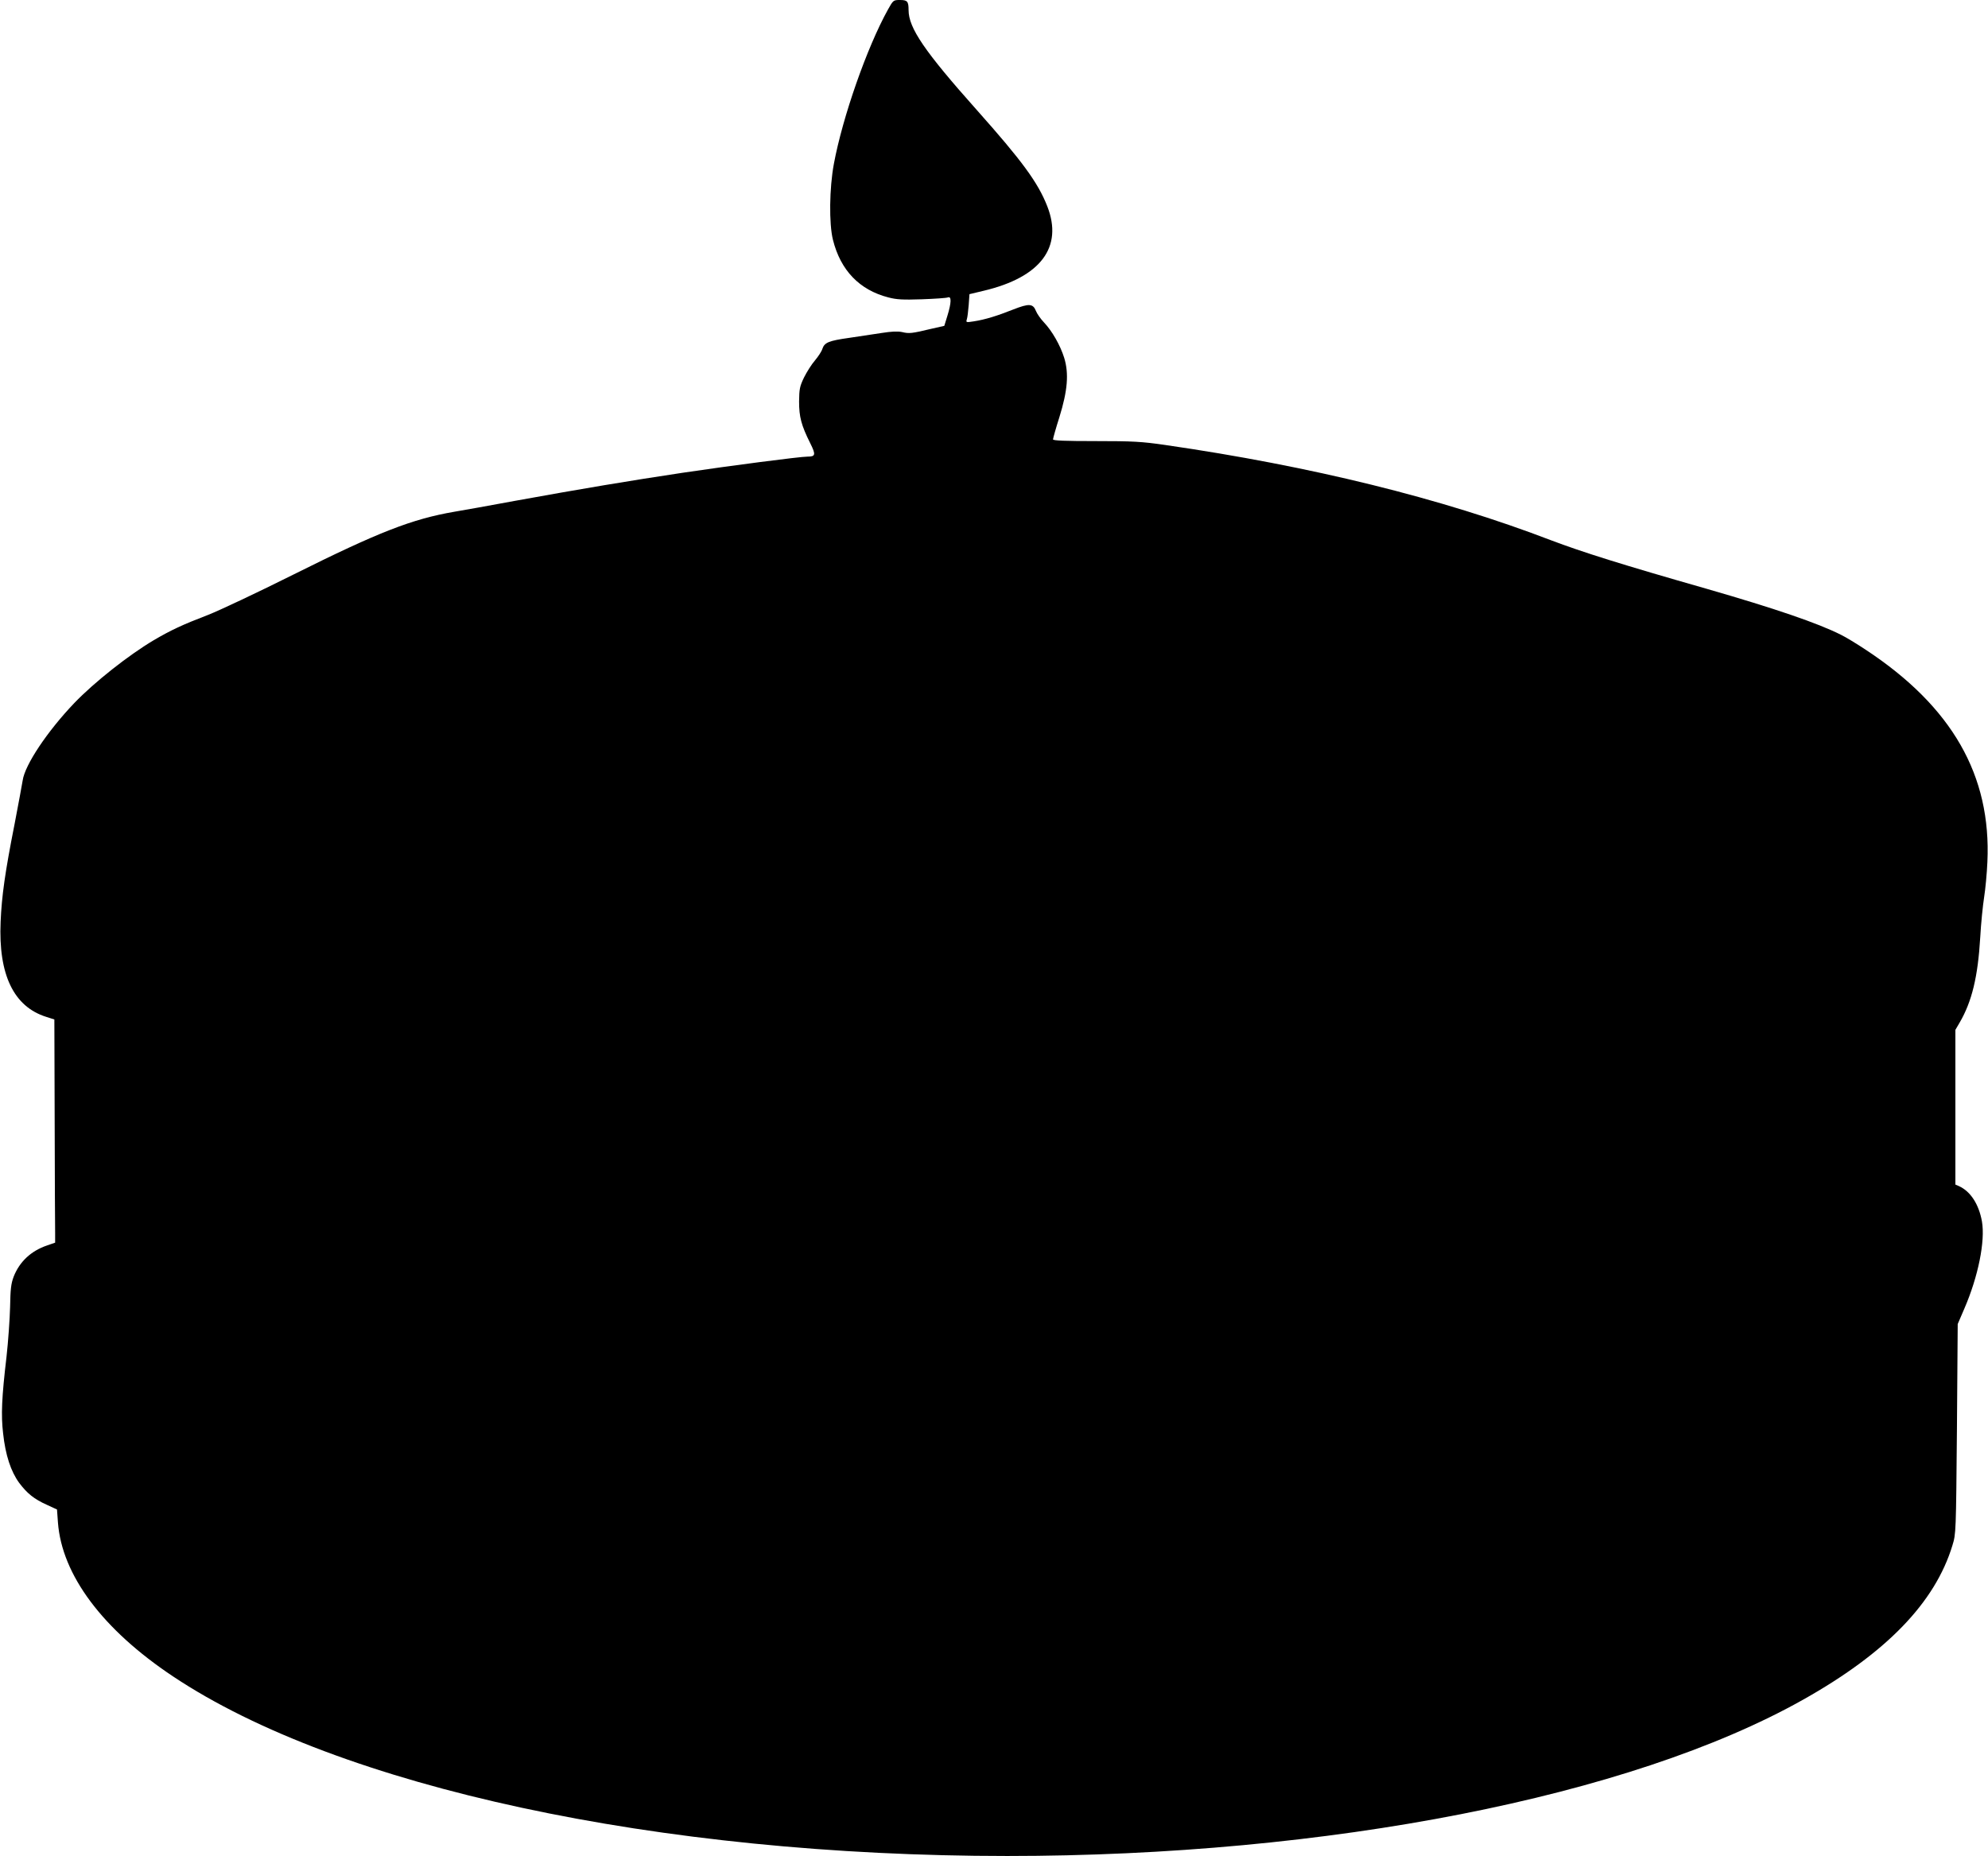 <?xml version="1.0" standalone="no"?>
<!DOCTYPE svg PUBLIC "-//W3C//DTD SVG 20010904//EN"
 "http://www.w3.org/TR/2001/REC-SVG-20010904/DTD/svg10.dtd">
<svg version="1.0" xmlns="http://www.w3.org/2000/svg"
 width="1280pt" height="1195pt" viewBox="0 0 1280 1195"
 preserveAspectRatio="xMidYMid meet">
<g transform="translate(0,1195) scale(0.1,-0.1)"
fill="#000000" stroke="none">
<path d="M5717 11888 c-135 -243 -292 -692 -348 -993 -29 -155 -32 -385 -6
-489 49 -196 170 -323 357 -371 53 -14 94 -16 215 -12 83 3 158 8 168 12 24
10 23 -34 -3 -118 l-20 -65 -88 -20 c-122 -29 -138 -31 -184 -20 -29 6 -69 4
-132 -6 -50 -8 -143 -22 -206 -31 -135 -19 -161 -30 -175 -71 -5 -17 -27 -50
-48 -75 -21 -24 -52 -73 -70 -109 -28 -58 -31 -75 -32 -155 0 -99 14 -153 72
-269 37 -74 34 -86 -18 -86 -48 0 -501 -59 -804 -104 -339 -51 -645 -102
-1075 -180 -162 -30 -340 -62 -395 -71 -272 -47 -486 -130 -1035 -404 -228
-114 -476 -231 -550 -260 -167 -64 -241 -99 -350 -163 -165 -98 -383 -271
-511 -404 -174 -182 -319 -399 -333 -499 -4 -27 -28 -153 -52 -280 -62 -313
-83 -465 -90 -630 -15 -340 84 -546 293 -612 l53 -17 2 -658 c1 -362 2 -685 3
-719 l0 -60 -52 -18 c-103 -35 -177 -104 -215 -201 -17 -45 -21 -80 -23 -195
-2 -77 -12 -221 -23 -320 -31 -263 -36 -376 -22 -494 15 -140 50 -245 103
-318 52 -69 96 -105 181 -143 l63 -29 6 -83 c25 -338 287 -689 740 -991 1070
-714 3127 -1157 5372 -1157 2065 0 4013 382 5122 1005 537 301 852 626 964
995 23 74 23 84 29 750 l5 675 43 100 c89 206 135 434 113 561 -20 110 -73
193 -148 227 l-23 10 0 498 0 498 28 48 c78 134 117 293 132 548 5 91 17 207
25 258 8 50 18 153 21 227 26 558 -228 1000 -781 1365 -60 40 -133 84 -162 98
-149 75 -424 169 -868 297 -536 153 -797 235 -1000 312 -704 270 -1544 477
-2483 613 -152 22 -208 25 -448 25 -197 0 -274 3 -274 11 0 6 18 71 41 143 53
171 62 281 31 382 -25 80 -77 172 -131 229 -21 22 -44 55 -51 73 -19 48 -45
49 -147 9 -103 -41 -181 -65 -253 -76 -50 -8 -51 -7 -45 13 4 11 9 53 12 91
l5 71 92 22 c367 87 512 281 409 544 -60 153 -162 292 -454 620 -336 377 -439
528 -439 643 0 56 -8 65 -55 65 -43 0 -44 -1 -78 -62z"/>
</g>
</svg>
